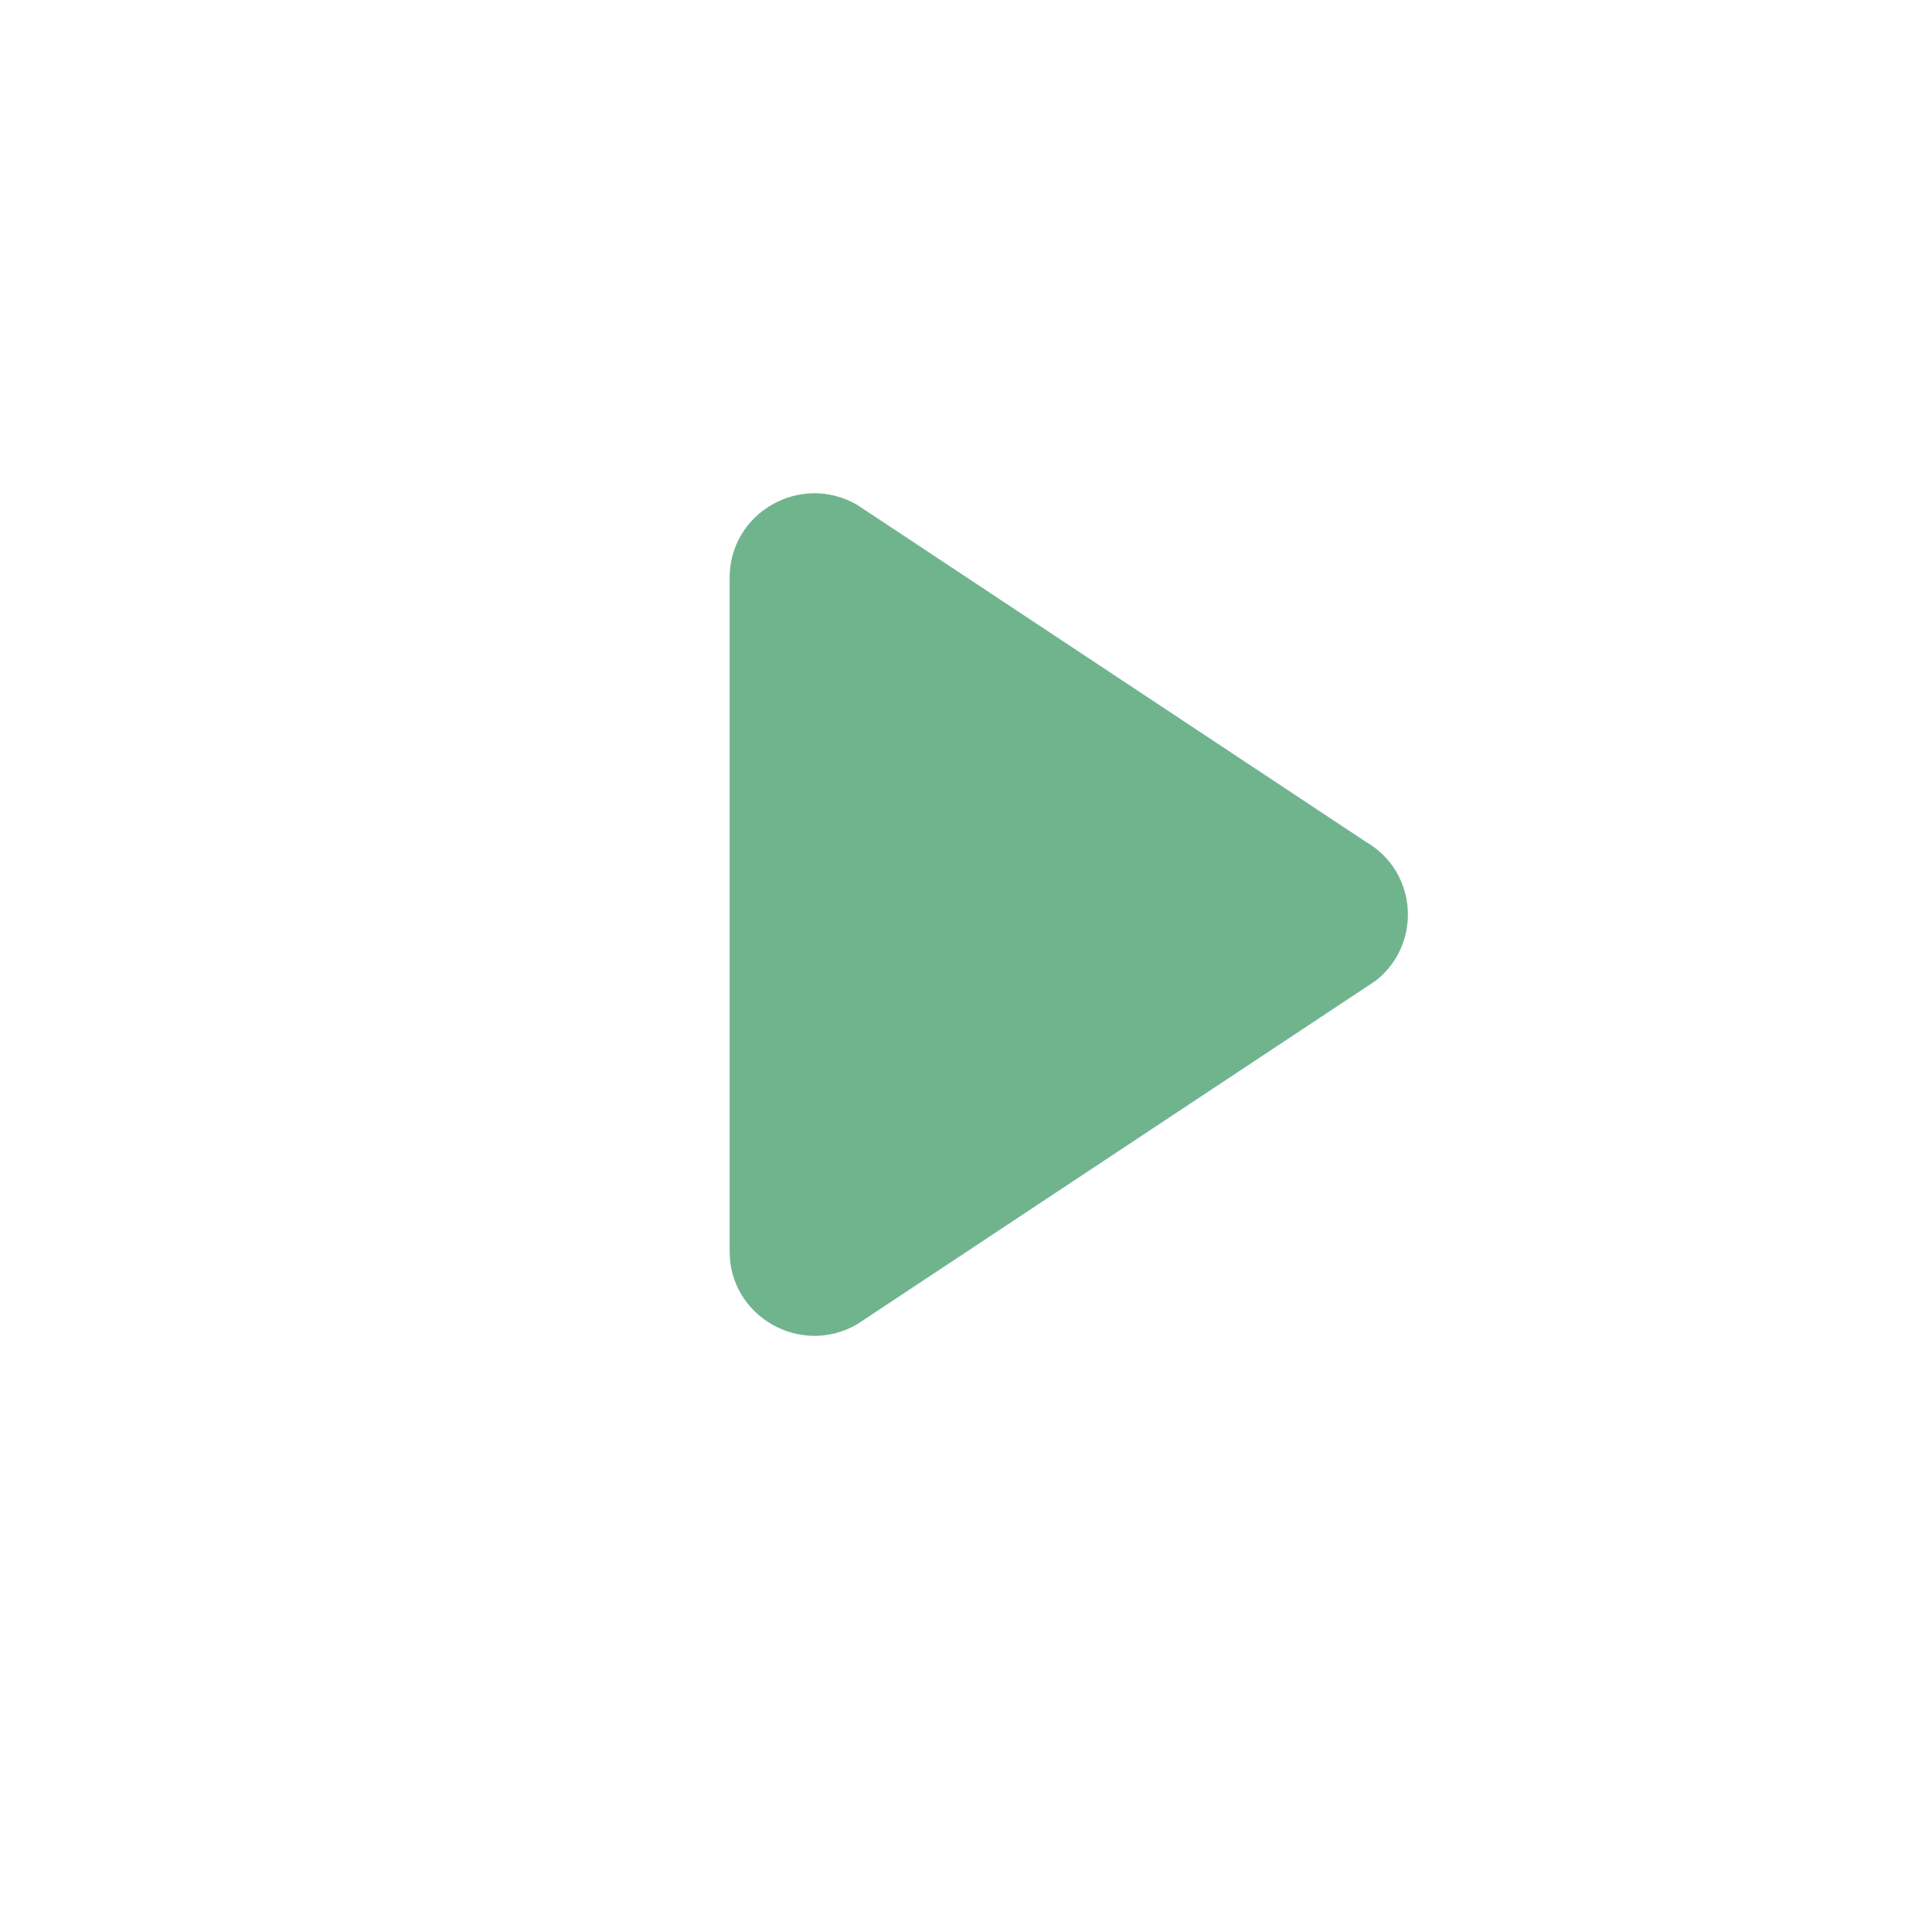 <svg width="94" height="93" viewBox="0 0 94 93" fill="none" xmlns="http://www.w3.org/2000/svg">
<g filter="url(#filter0_i_111_11)">
<path fill-rule="evenodd" clip-rule="evenodd" d="M47 7.715C68.305 7.715 85.577 24.987 85.577 46.292C85.577 67.597 68.305 84.869 47 84.869C25.695 84.869 8.423 67.597 8.423 46.292C8.423 24.987 25.695 7.715 47 7.715ZM47 15.431C29.956 15.431 16.139 29.248 16.139 46.292C16.139 63.336 29.956 77.153 47 77.153C64.044 77.153 77.861 63.336 77.861 46.292C77.861 29.248 64.044 15.431 47 15.431ZM41.228 27.529L64.374 42.96C66.776 44.361 66.918 47.709 64.798 49.34L41.228 65.055C38.657 66.555 35.427 64.7 35.427 61.723L35.427 30.861C35.427 27.884 38.657 26.029 41.228 27.529Z" fill="white"/>
</g>
<path fill-rule="evenodd" clip-rule="evenodd" d="M41.703 24.564L66.454 40.96C69.022 42.448 69.173 46.006 66.907 47.738L41.703 64.436C38.953 66.029 35.5 64.058 35.5 60.895L35.5 28.105C35.5 24.942 38.953 22.971 41.703 24.564Z" fill="#70B48E"/>
<defs>
<filter id="filter0_i_111_11" x="0.708" y="0" width="92.584" height="97.584" filterUnits="userSpaceOnUse" color-interpolation-filters="sRGB">
<feFlood flood-opacity="0" result="BackgroundImageFix"/>
<feBlend mode="normal" in="SourceGraphic" in2="BackgroundImageFix" result="shape"/>
<feColorMatrix in="SourceAlpha" type="matrix" values="0 0 0 0 0 0 0 0 0 0 0 0 0 0 0 0 0 0 127 0" result="hardAlpha"/>
<feOffset dy="5"/>
<feGaussianBlur stdDeviation="2.5"/>
<feComposite in2="hardAlpha" operator="arithmetic" k2="-1" k3="1"/>
<feColorMatrix type="matrix" values="0 0 0 0 0 0 0 0 0 0 0 0 0 0 0 0 0 0 0.25 0"/>
<feBlend mode="normal" in2="shape" result="effect1_innerShadow_111_11"/>
</filter>
</defs>
</svg>
